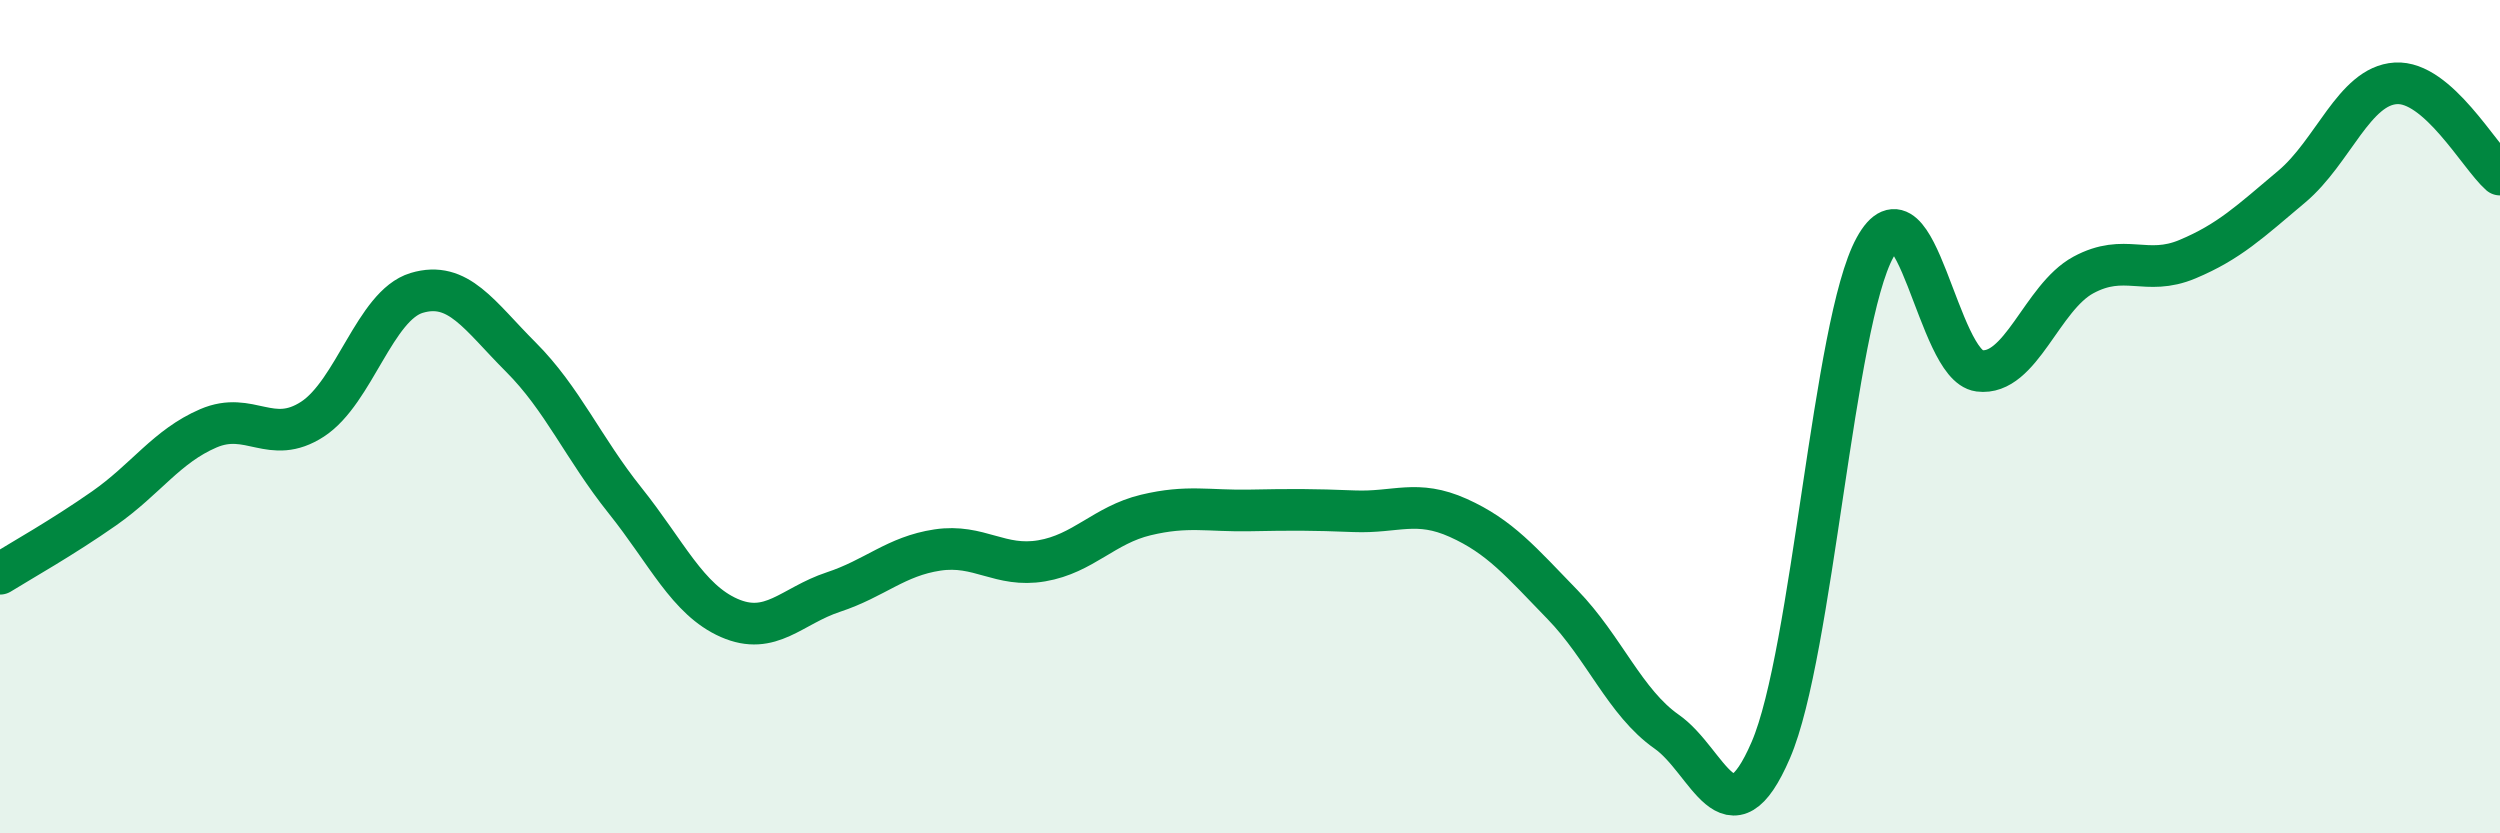
    <svg width="60" height="20" viewBox="0 0 60 20" xmlns="http://www.w3.org/2000/svg">
      <path
        d="M 0,13.77 C 0.5,13.46 1.5,12.9 2.5,12.2 C 3.5,11.5 4,10.71 5,10.28 C 6,9.85 6.5,10.71 7.5,10.06 C 8.5,9.41 9,7.33 10,7.03 C 11,6.73 11.5,7.57 12.5,8.57 C 13.5,9.57 14,10.76 15,12.01 C 16,13.26 16.5,14.39 17.5,14.83 C 18.5,15.27 19,14.54 20,14.21 C 21,13.88 21.5,13.35 22.5,13.2 C 23.5,13.05 24,13.63 25,13.46 C 26,13.29 26.5,12.6 27.5,12.36 C 28.5,12.12 29,12.27 30,12.25 C 31,12.23 31.5,12.23 32.5,12.27 C 33.5,12.31 34,11.98 35,12.43 C 36,12.88 36.5,13.48 37.5,14.51 C 38.5,15.54 39,16.86 40,17.56 C 41,18.26 41.5,20.32 42.5,18 C 43.5,15.68 44,7.76 45,5.94 C 46,4.12 46.5,8.77 47.5,8.9 C 48.5,9.03 49,7.14 50,6.6 C 51,6.06 51.5,6.64 52.5,6.22 C 53.5,5.8 54,5.32 55,4.48 C 56,3.64 56.5,2.06 57.5,2 C 58.5,1.94 59.5,3.75 60,4.19L60 20L0 20Z"
        fill="#008740"
        opacity="0.1"
        stroke-linecap="round"
        stroke-linejoin="round"
      />
      <path
        d="M 0,13.77 C 0.5,13.46 1.5,12.9 2.5,12.2 C 3.5,11.5 4,10.71 5,10.28 C 6,9.85 6.5,10.71 7.5,10.06 C 8.5,9.41 9,7.33 10,7.03 C 11,6.73 11.5,7.57 12.5,8.57 C 13.5,9.57 14,10.76 15,12.01 C 16,13.26 16.5,14.39 17.5,14.83 C 18.5,15.27 19,14.54 20,14.21 C 21,13.88 21.5,13.35 22.5,13.2 C 23.5,13.05 24,13.63 25,13.46 C 26,13.29 26.5,12.6 27.5,12.36 C 28.5,12.12 29,12.27 30,12.25 C 31,12.23 31.5,12.23 32.5,12.27 C 33.5,12.31 34,11.98 35,12.43 C 36,12.88 36.5,13.48 37.5,14.51 C 38.5,15.54 39,16.86 40,17.56 C 41,18.26 41.5,20.32 42.5,18 C 43.5,15.68 44,7.76 45,5.94 C 46,4.12 46.5,8.77 47.5,8.9 C 48.5,9.03 49,7.14 50,6.6 C 51,6.06 51.5,6.64 52.5,6.22 C 53.5,5.8 54,5.32 55,4.48 C 56,3.64 56.5,2.06 57.5,2 C 58.5,1.94 59.5,3.75 60,4.19"
        stroke="#008740"
        stroke-width="1"
        fill="none"
        stroke-linecap="round"
        stroke-linejoin="round"
      />
    </svg>
  